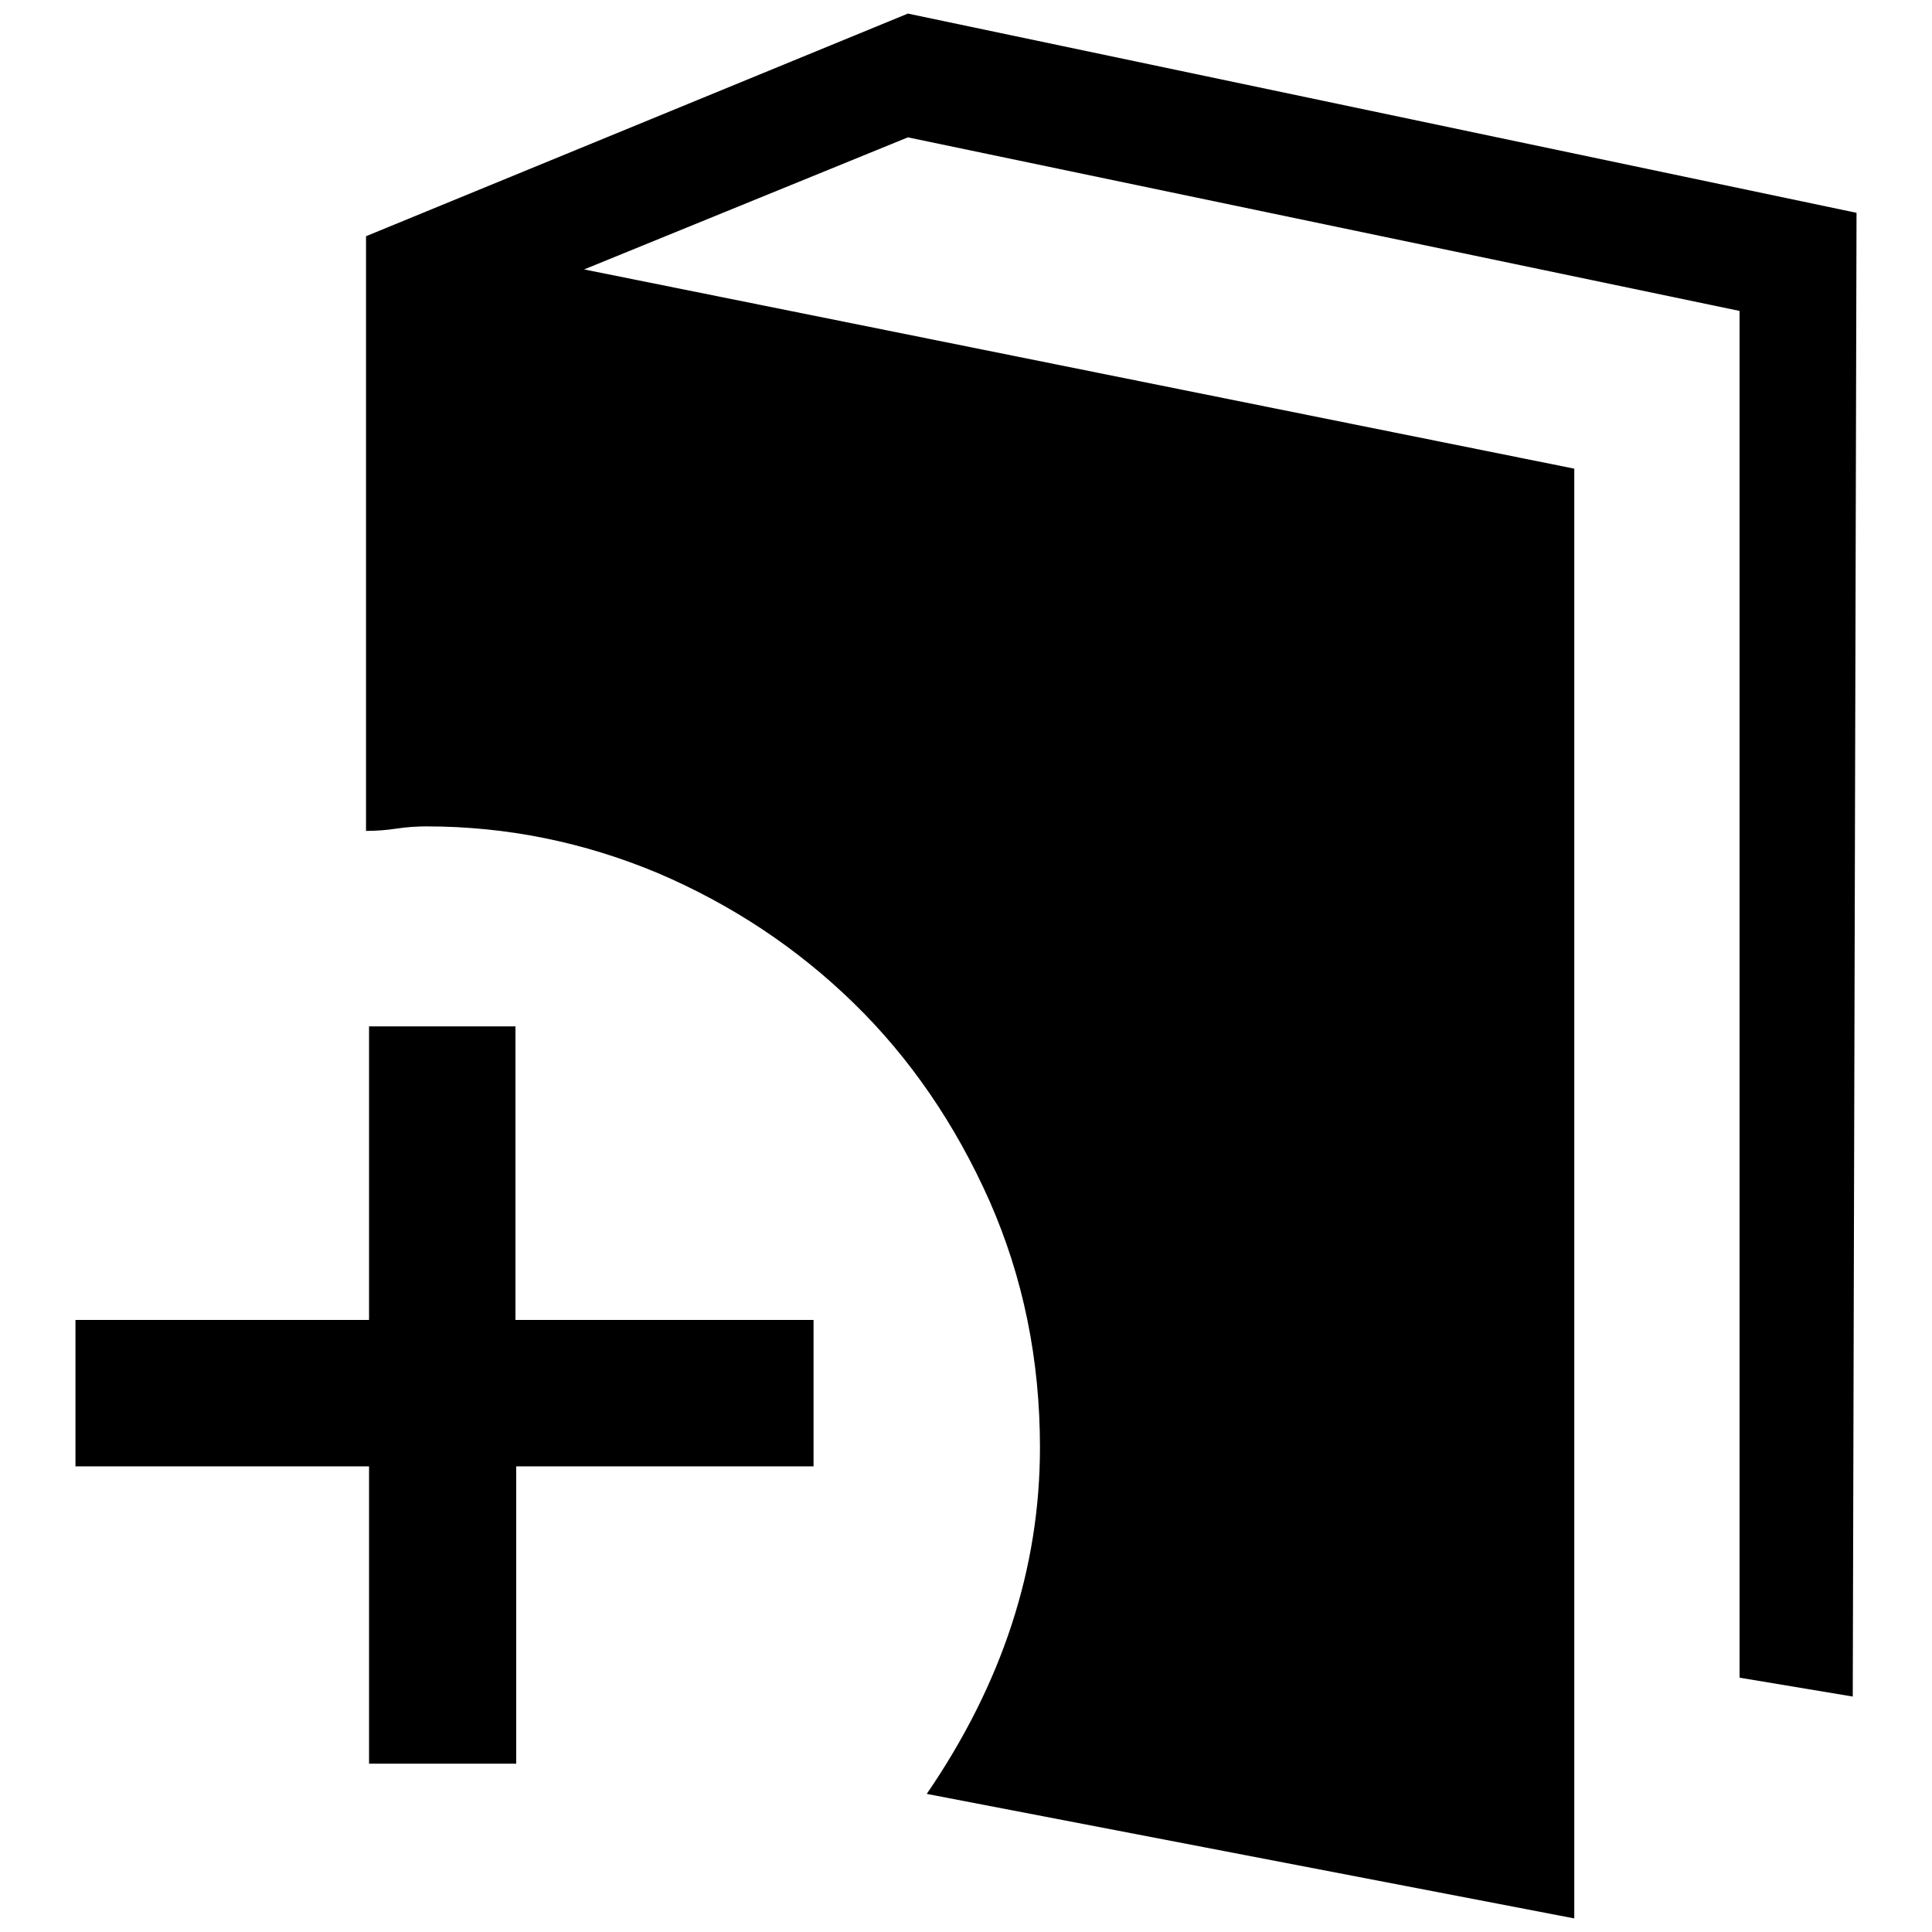 <?xml version="1.0" encoding="utf-8"?>
<!-- Svg Vector Icons : http://www.onlinewebfonts.com/icon -->
<!DOCTYPE svg PUBLIC "-//W3C//DTD SVG 1.1//EN" "http://www.w3.org/Graphics/SVG/1.1/DTD/svg11.dtd">
<svg version="1.1" xmlns="http://www.w3.org/2000/svg" xmlns:xlink="http://www.w3.org/1999/xlink" x="0px" y="0px" viewBox="0 0 256 256" enable-background="new 0 0 256 256" xml:space="preserve">
<g><g><path fill="#000000" d="M107.8,174.9v19.4H68.4v39.4H48.9v-39.4H10v-19.4h38.9V136h19.4v38.9H107.8z M245.5,224.8l-15-2.5V41.2l-110.2-23L77.4,35.7l131.2,26.4v192.1l-85.8-16.5c10-14.6,15-29.9,15-45.9c0-11.6-2.2-22.5-6.7-32.7c-4.5-10.1-10.5-18.9-18-26.2c-7.5-7.3-16.1-13-25.9-17.2c-9.8-4.1-20-6.2-30.7-6.2c-1.3,0-2.7,0.1-4,0.3c-1.3,0.2-2.7,0.3-4,0.3V31.3l71.8-29.5L246,28.2L245.5,224.8z"/></g></g>
</svg>